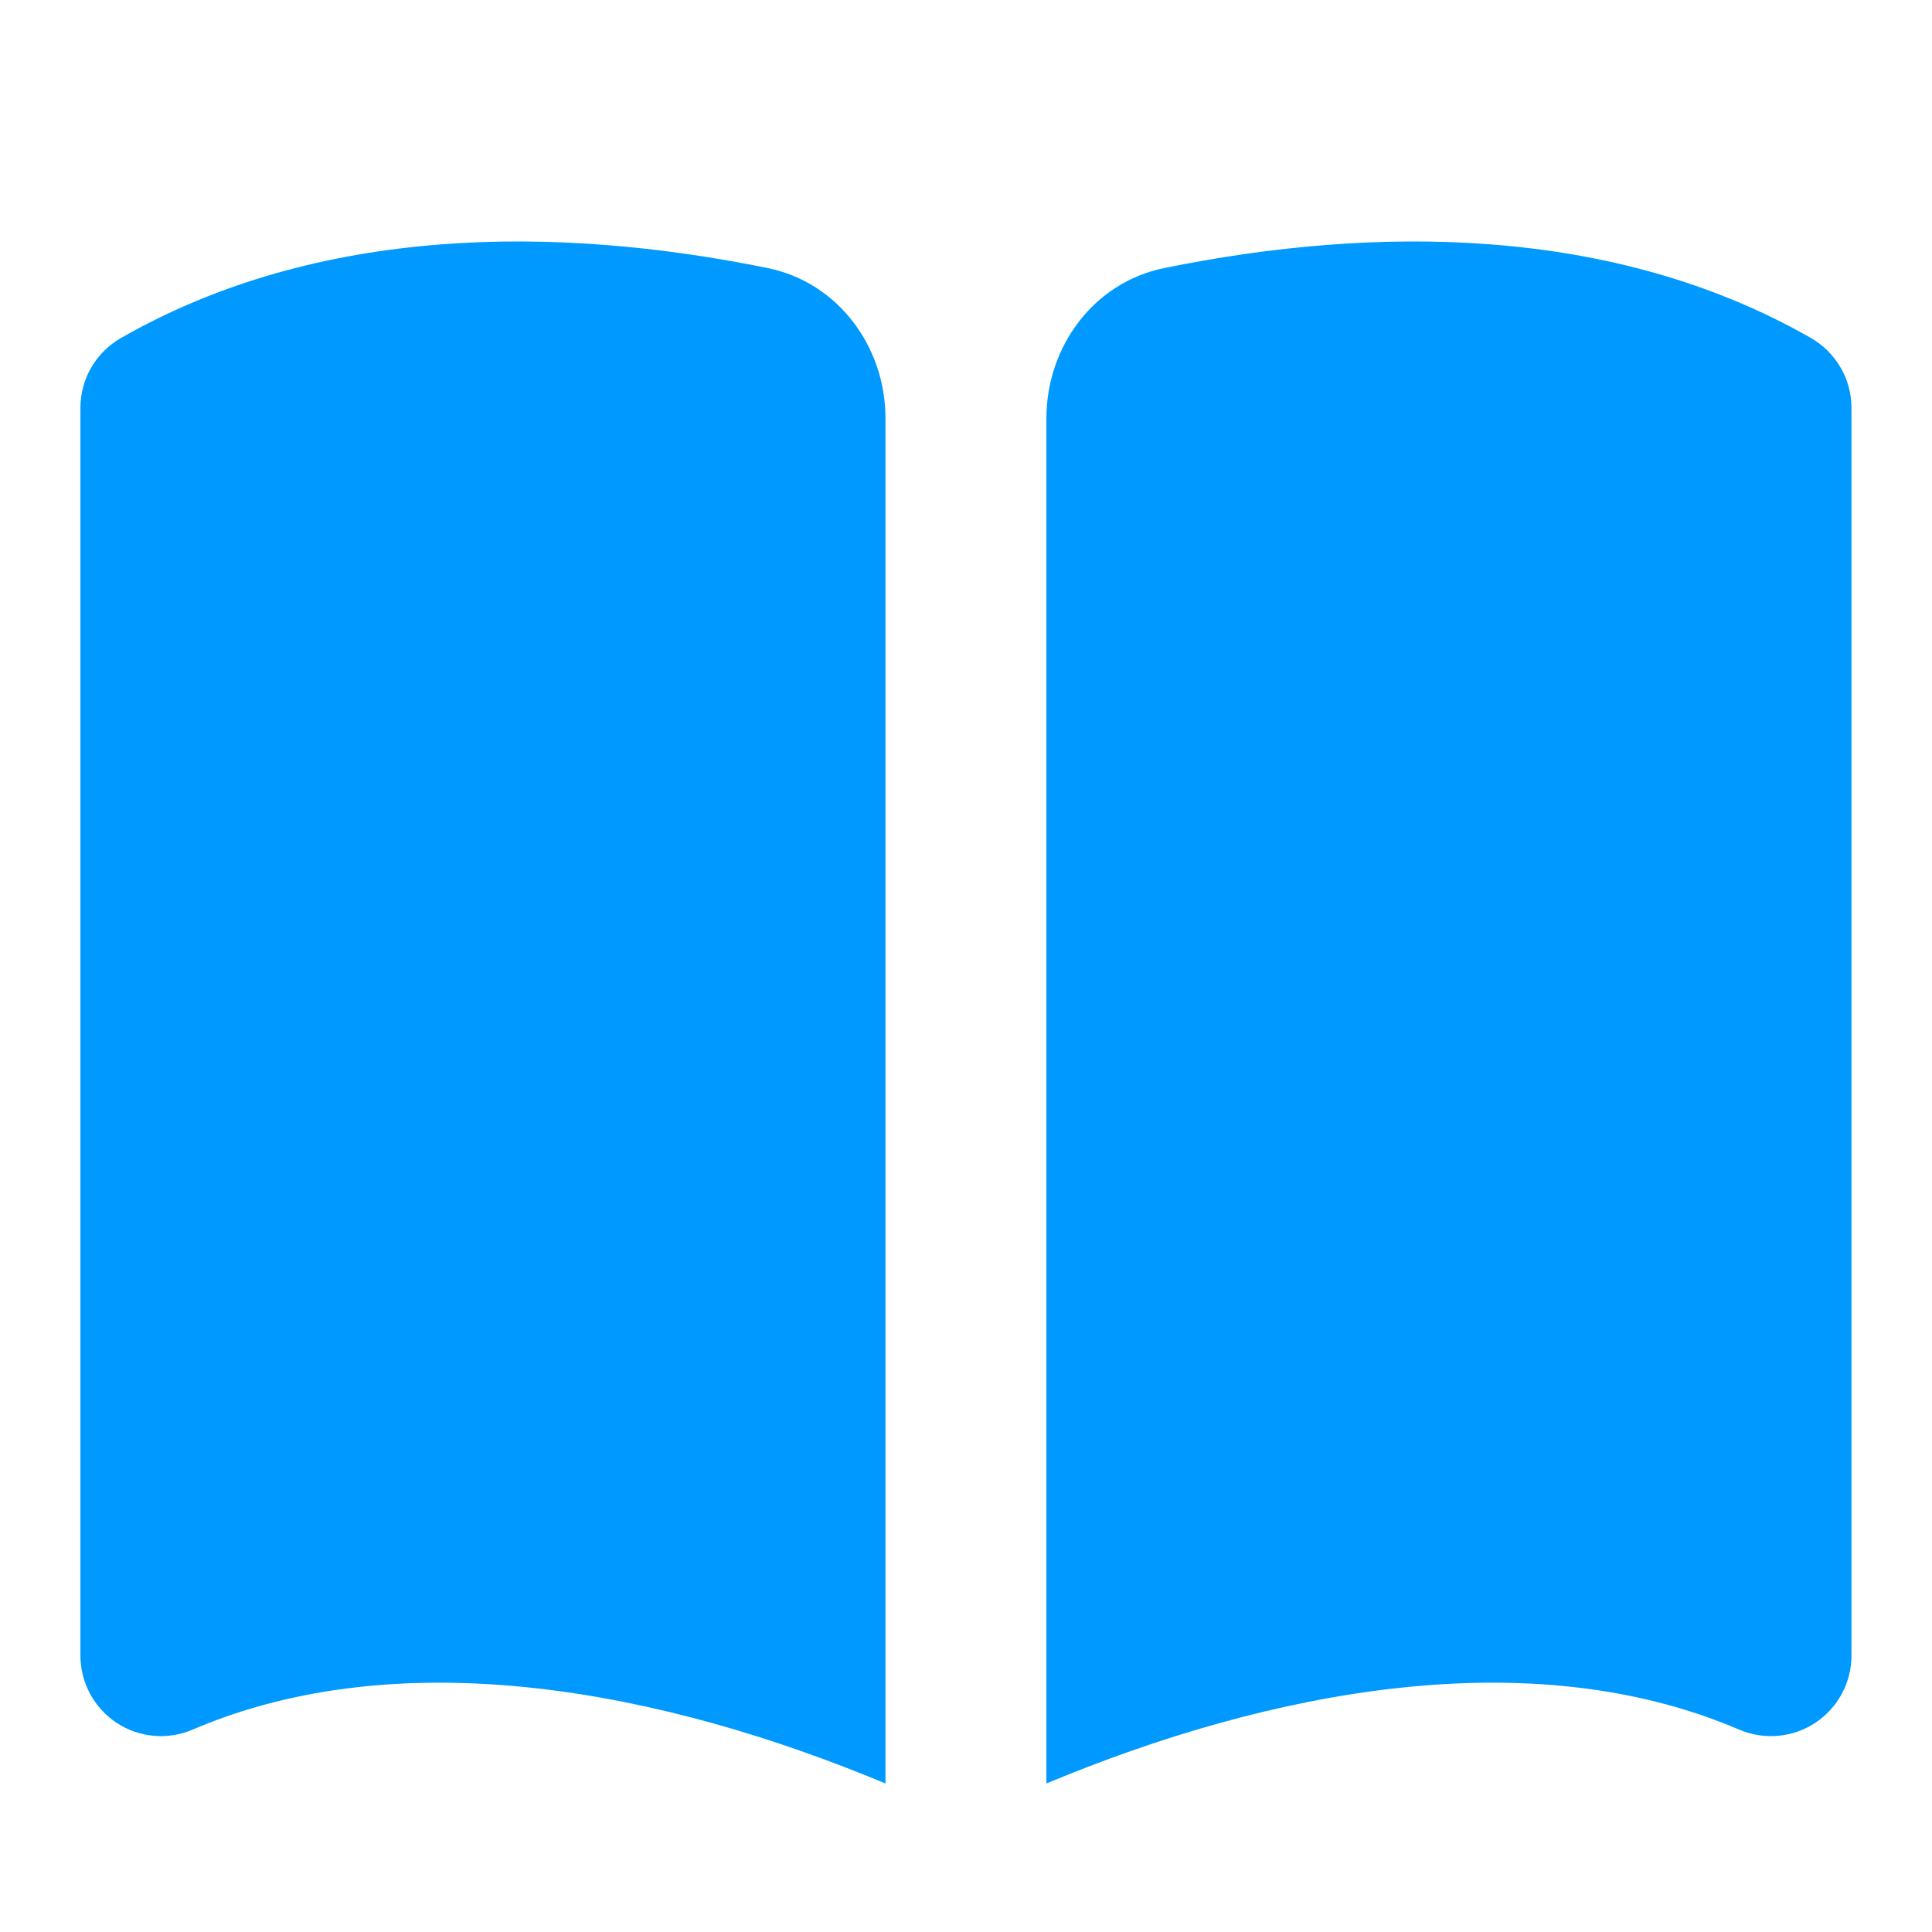 <svg width="16" height="16" viewBox="0 0 16 16" fill="none" xmlns="http://www.w3.org/2000/svg">
<path d="M7.333 3.464C7.333 2.87 6.94 2.339 6.358 2.22C4.61 1.864 2.639 1.863 1.002 2.799C0.794 2.918 0.666 3.138 0.666 3.378V13.711C0.666 13.935 0.779 14.144 0.966 14.268C1.153 14.391 1.389 14.412 1.595 14.324C3.333 13.579 5.496 14.003 7.333 14.77V3.464Z" fill="#09f"/>
<path d="M8.666 14.77C10.502 14.003 12.665 13.579 14.403 14.324C14.609 14.412 14.846 14.391 15.033 14.268C15.22 14.144 15.333 13.935 15.333 13.711V3.378C15.333 3.138 15.204 2.918 14.997 2.799C13.36 1.863 11.388 1.864 9.641 2.22C9.058 2.339 8.666 2.87 8.666 3.464V14.77Z" fill="#09f"/>
</svg>
